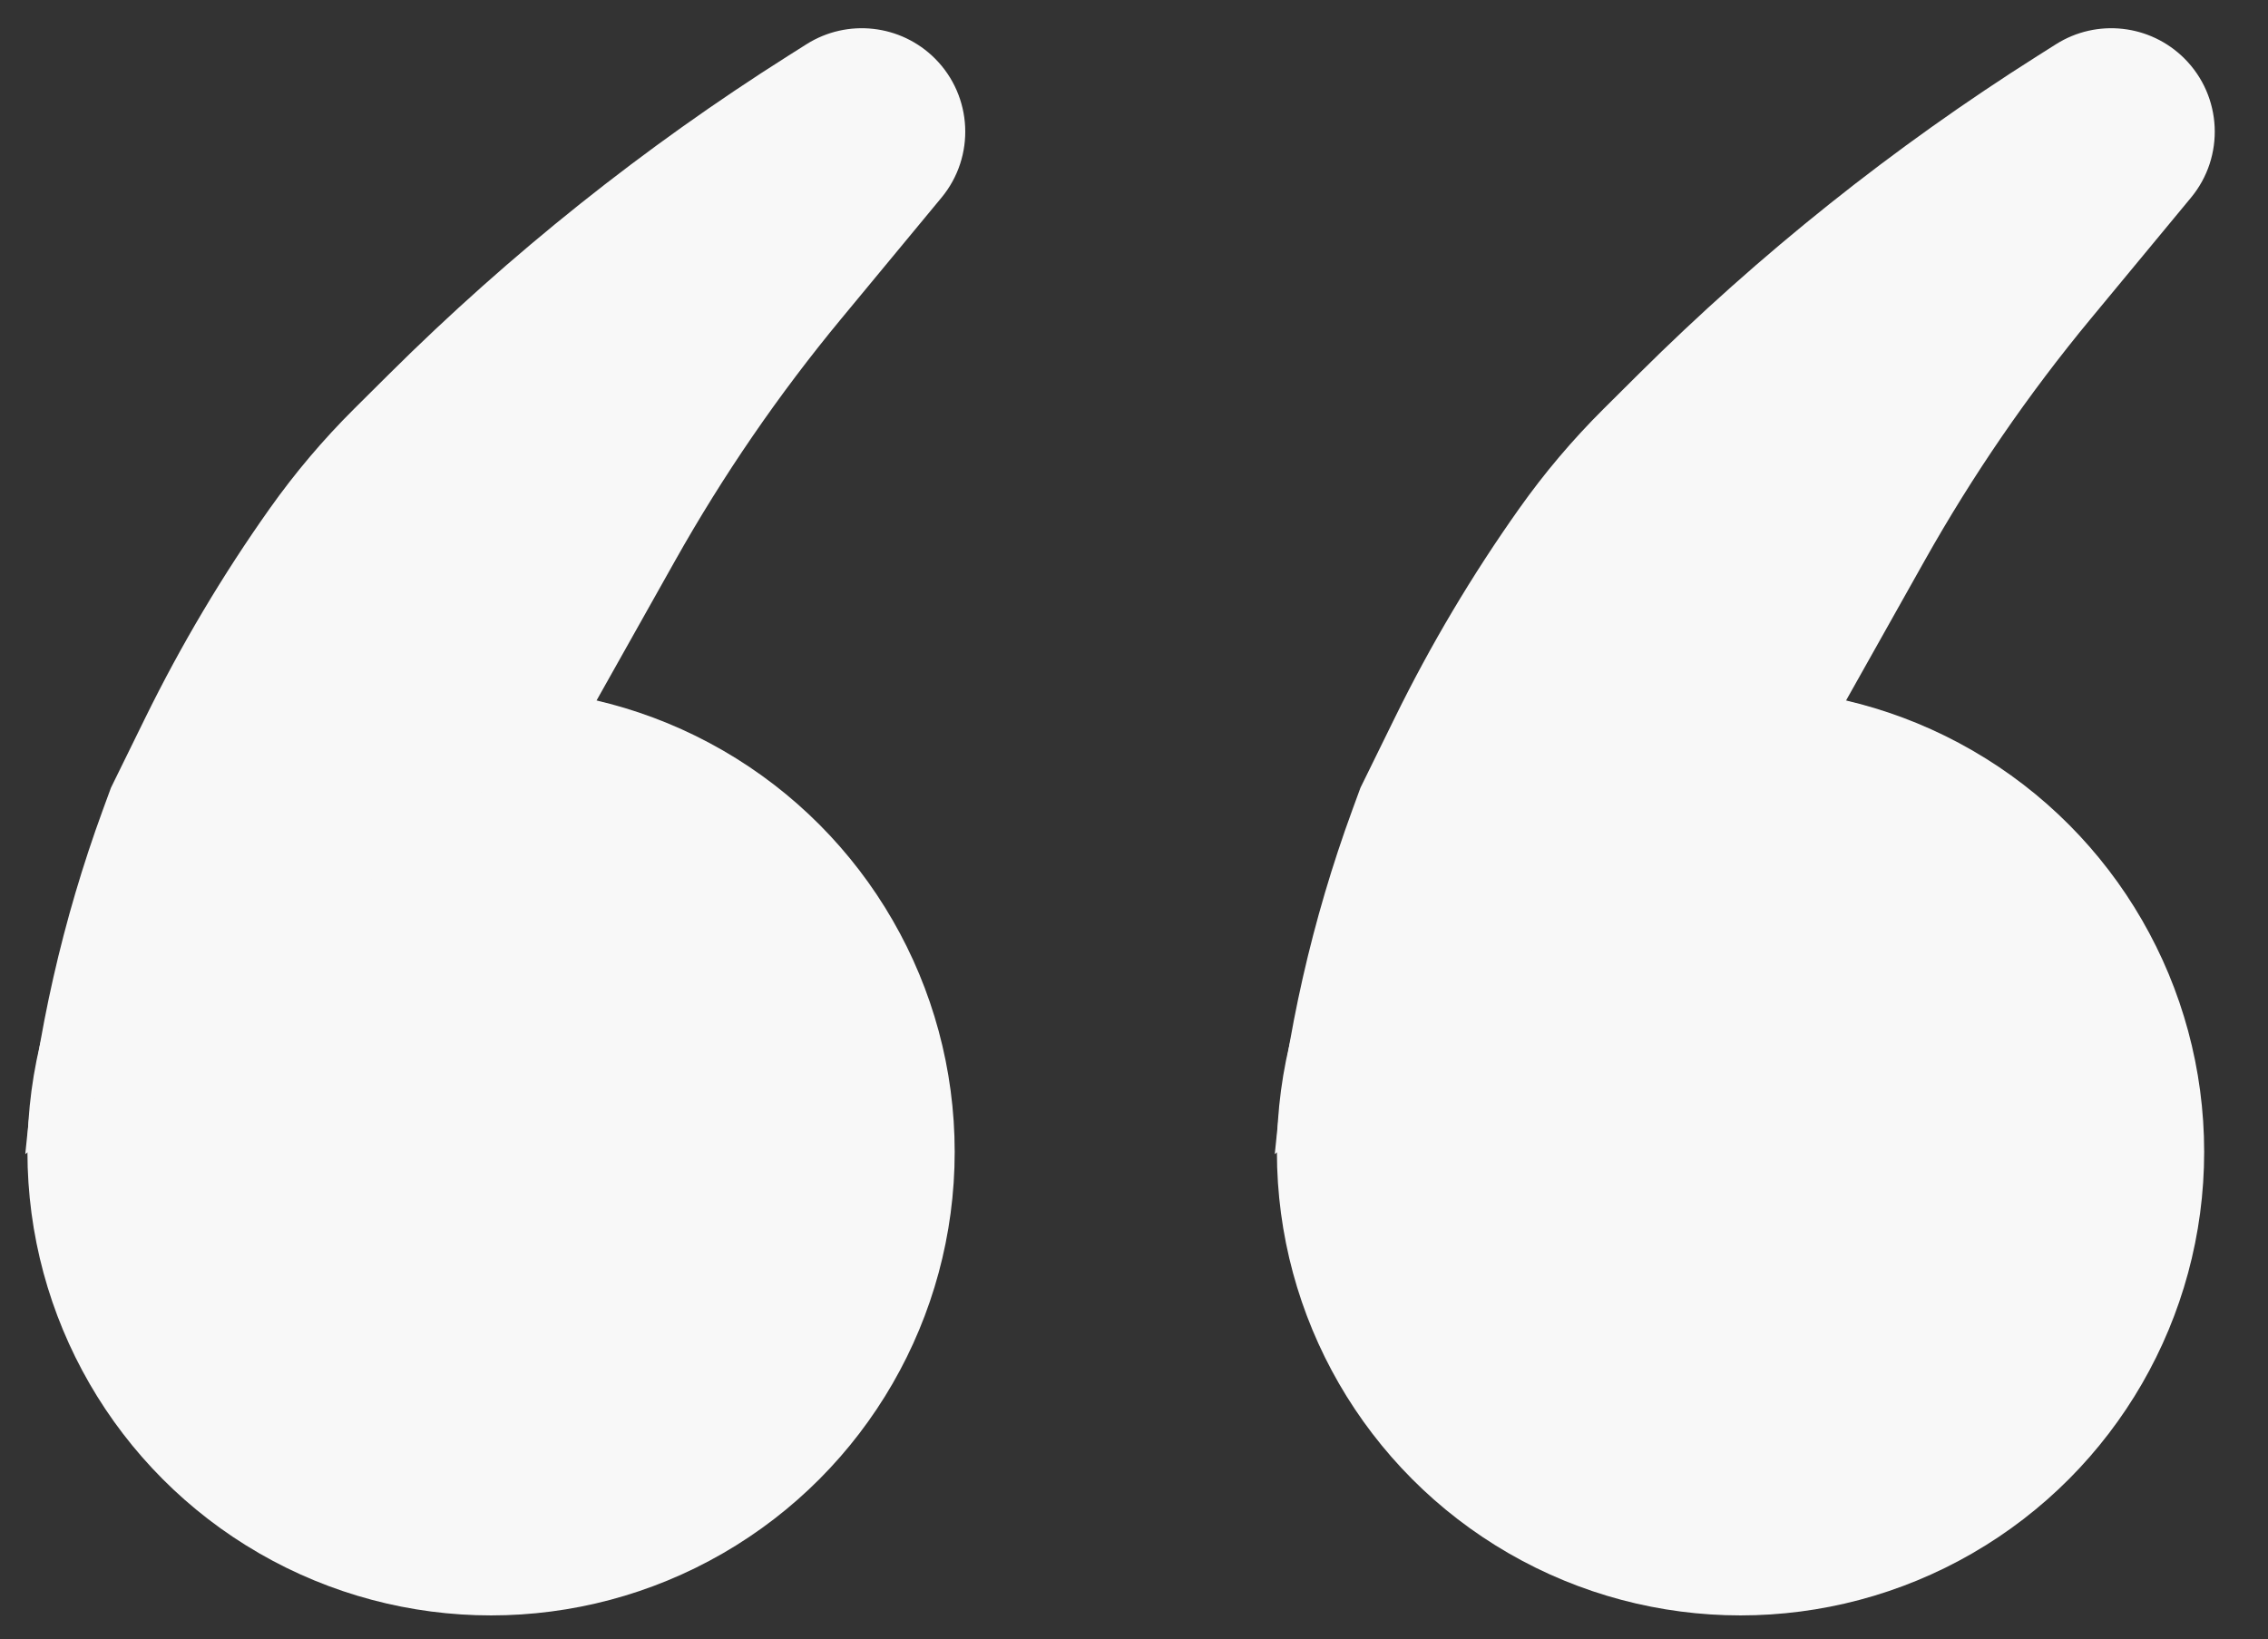<svg width="83" height="60" viewBox="0 0 83 60" fill="none" xmlns="http://www.w3.org/2000/svg">
<rect x="0" y="0" width="83" height="60" fill="#333333" stroke="none"/>
<circle cx="17.971" cy="42.162" r="16.967" fill="#F8F8F8"/>
<path d="M0.926 42.244L21.814 25.671L24.701 20.532C26.462 17.398 28.5 14.429 30.792 11.66L34.455 7.234C35.701 5.729 35.597 3.523 34.216 2.142C32.964 0.89 31.011 0.673 29.514 1.619L28.853 2.037C23.569 5.38 18.665 9.291 14.231 13.7L12.959 14.965C11.826 16.092 10.793 17.313 9.869 18.617C8.148 21.046 6.625 23.609 5.313 26.282L4.061 28.833L3.763 29.646C2.293 33.661 1.344 37.848 0.939 42.105L0.926 42.244Z" fill="#F8F8F8"/>
<circle cx="63.697" cy="42.162" r="16.967" fill="#F8F8F8"/>
<path d="M46.652 42.244L67.541 25.671L70.428 20.532C72.188 17.398 74.227 14.429 76.519 11.66L80.182 7.234C81.428 5.729 81.324 3.523 79.942 2.142C78.69 0.89 76.737 0.673 75.241 1.619L74.58 2.037C69.295 5.38 64.392 9.291 59.958 13.7L58.686 14.965C57.553 16.092 56.519 17.313 55.596 18.617C53.875 21.046 52.351 23.609 51.04 26.282L49.788 28.833L49.49 29.646C48.02 33.661 47.07 37.848 46.666 42.105L46.652 42.244Z" fill="#F8F8F8"/>
</svg>
